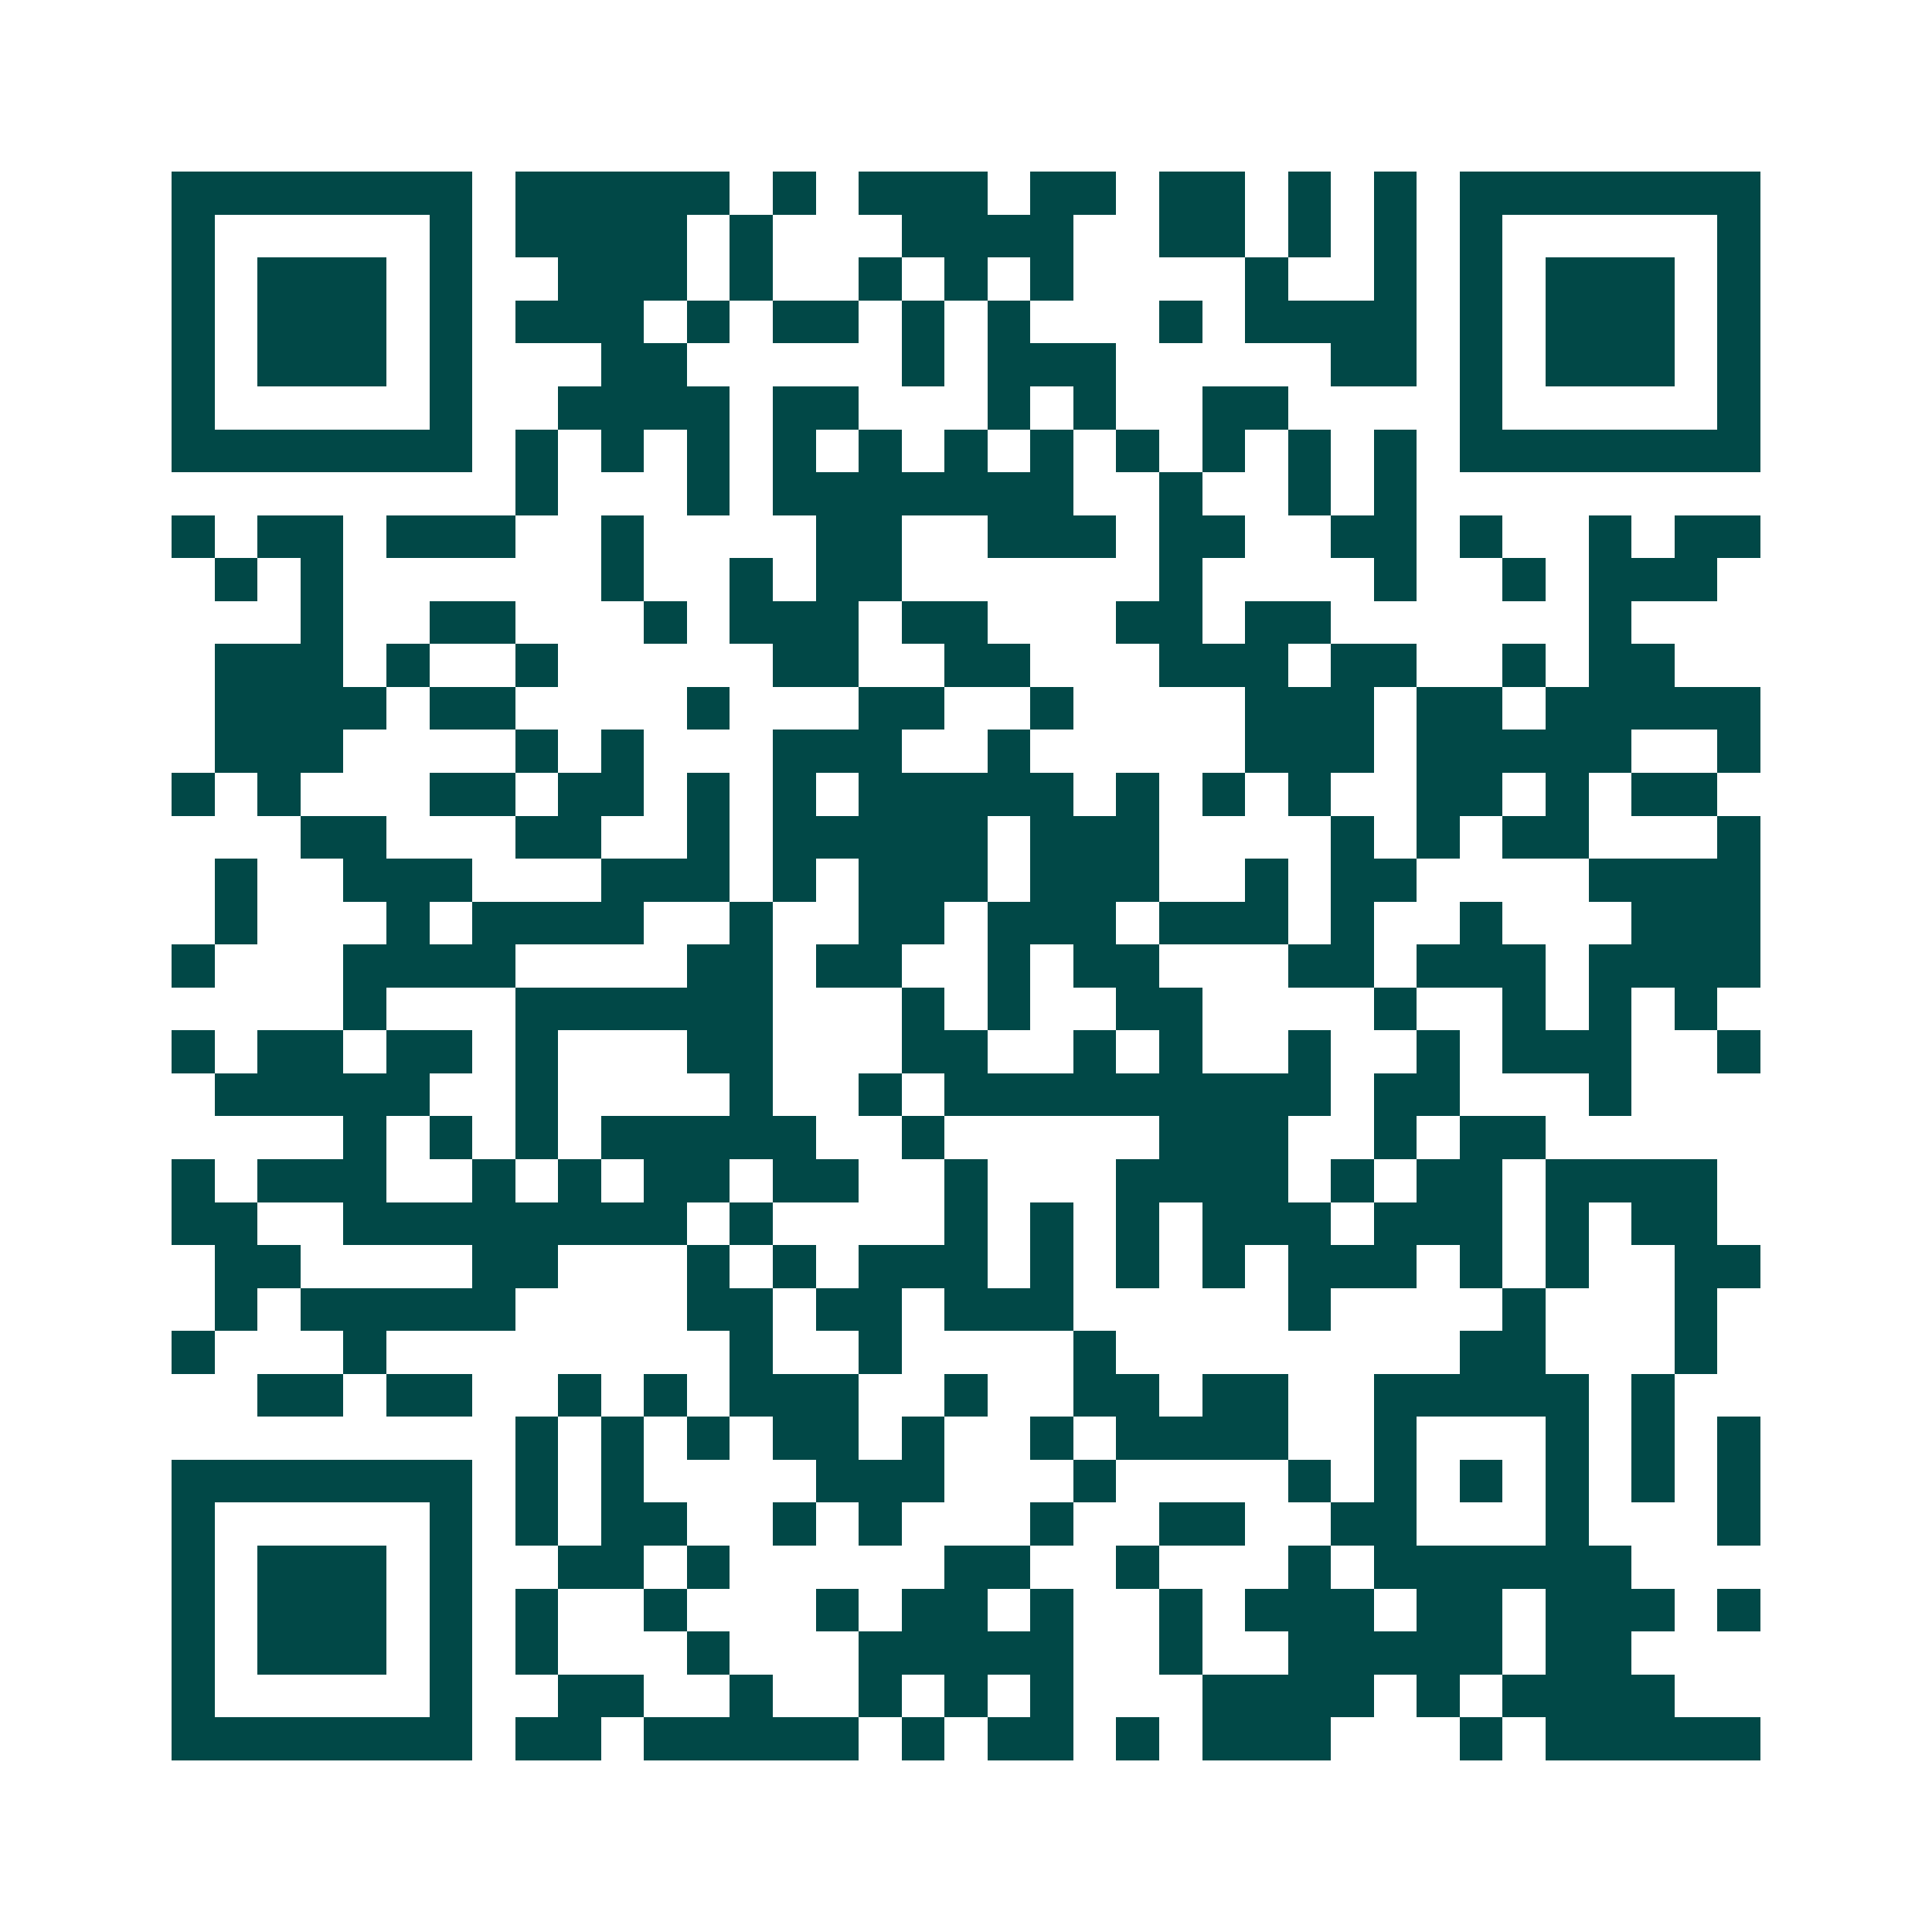 <svg xmlns="http://www.w3.org/2000/svg" width="200" height="200" viewBox="0 0 45 45" shape-rendering="crispEdges"><path fill="#ffffff" d="M0 0h45v45H0z"/><path stroke="#014847" d="M4 4.5h7m1 0h5m1 0h1m1 0h3m1 0h2m1 0h2m1 0h1m1 0h1m1 0h7M4 5.5h1m5 0h1m1 0h4m1 0h1m3 0h4m2 0h2m1 0h1m1 0h1m1 0h1m5 0h1M4 6.5h1m1 0h3m1 0h1m2 0h3m1 0h1m2 0h1m1 0h1m1 0h1m4 0h1m2 0h1m1 0h1m1 0h3m1 0h1M4 7.5h1m1 0h3m1 0h1m1 0h3m1 0h1m1 0h2m1 0h1m1 0h1m3 0h1m1 0h4m1 0h1m1 0h3m1 0h1M4 8.5h1m1 0h3m1 0h1m3 0h2m5 0h1m1 0h3m5 0h2m1 0h1m1 0h3m1 0h1M4 9.5h1m5 0h1m2 0h4m1 0h2m3 0h1m1 0h1m2 0h2m4 0h1m5 0h1M4 10.5h7m1 0h1m1 0h1m1 0h1m1 0h1m1 0h1m1 0h1m1 0h1m1 0h1m1 0h1m1 0h1m1 0h1m1 0h7M12 11.5h1m3 0h1m1 0h7m2 0h1m2 0h1m1 0h1M4 12.5h1m1 0h2m1 0h3m2 0h1m4 0h2m2 0h3m1 0h2m2 0h2m1 0h1m2 0h1m1 0h2M5 13.5h1m1 0h1m6 0h1m2 0h1m1 0h2m6 0h1m4 0h1m2 0h1m1 0h3M7 14.5h1m2 0h2m3 0h1m1 0h3m1 0h2m3 0h2m1 0h2m6 0h1M5 15.5h3m1 0h1m2 0h1m5 0h2m2 0h2m3 0h3m1 0h2m2 0h1m1 0h2M5 16.5h4m1 0h2m4 0h1m3 0h2m2 0h1m4 0h3m1 0h2m1 0h5M5 17.5h3m4 0h1m1 0h1m3 0h3m2 0h1m5 0h3m1 0h5m2 0h1M4 18.5h1m1 0h1m3 0h2m1 0h2m1 0h1m1 0h1m1 0h5m1 0h1m1 0h1m1 0h1m2 0h2m1 0h1m1 0h2M7 19.5h2m3 0h2m2 0h1m1 0h5m1 0h3m4 0h1m1 0h1m1 0h2m3 0h1M5 20.5h1m2 0h3m3 0h3m1 0h1m1 0h3m1 0h3m2 0h1m1 0h2m4 0h4M5 21.5h1m3 0h1m1 0h4m2 0h1m2 0h2m1 0h3m1 0h3m1 0h1m2 0h1m3 0h3M4 22.5h1m3 0h4m4 0h2m1 0h2m2 0h1m1 0h2m3 0h2m1 0h3m1 0h4M8 23.5h1m3 0h6m3 0h1m1 0h1m2 0h2m4 0h1m2 0h1m1 0h1m1 0h1M4 24.5h1m1 0h2m1 0h2m1 0h1m3 0h2m3 0h2m2 0h1m1 0h1m2 0h1m2 0h1m1 0h3m2 0h1M5 25.5h5m2 0h1m4 0h1m2 0h1m1 0h9m1 0h2m3 0h1M8 26.5h1m1 0h1m1 0h1m1 0h5m2 0h1m5 0h3m2 0h1m1 0h2M4 27.5h1m1 0h3m2 0h1m1 0h1m1 0h2m1 0h2m2 0h1m3 0h4m1 0h1m1 0h2m1 0h4M4 28.5h2m2 0h8m1 0h1m4 0h1m1 0h1m1 0h1m1 0h3m1 0h3m1 0h1m1 0h2M5 29.5h2m4 0h2m3 0h1m1 0h1m1 0h3m1 0h1m1 0h1m1 0h1m1 0h3m1 0h1m1 0h1m2 0h2M5 30.5h1m1 0h5m4 0h2m1 0h2m1 0h3m5 0h1m4 0h1m3 0h1M4 31.5h1m3 0h1m8 0h1m2 0h1m4 0h1m8 0h2m3 0h1M6 32.5h2m1 0h2m2 0h1m1 0h1m1 0h3m2 0h1m2 0h2m1 0h2m2 0h5m1 0h1M12 33.5h1m1 0h1m1 0h1m1 0h2m1 0h1m2 0h1m1 0h4m2 0h1m3 0h1m1 0h1m1 0h1M4 34.5h7m1 0h1m1 0h1m4 0h3m3 0h1m4 0h1m1 0h1m1 0h1m1 0h1m1 0h1m1 0h1M4 35.5h1m5 0h1m1 0h1m1 0h2m2 0h1m1 0h1m3 0h1m2 0h2m2 0h2m3 0h1m3 0h1M4 36.5h1m1 0h3m1 0h1m2 0h2m1 0h1m5 0h2m2 0h1m3 0h1m1 0h6M4 37.5h1m1 0h3m1 0h1m1 0h1m2 0h1m3 0h1m1 0h2m1 0h1m2 0h1m1 0h3m1 0h2m1 0h3m1 0h1M4 38.5h1m1 0h3m1 0h1m1 0h1m3 0h1m3 0h5m2 0h1m2 0h5m1 0h2M4 39.5h1m5 0h1m2 0h2m2 0h1m2 0h1m1 0h1m1 0h1m3 0h4m1 0h1m1 0h4M4 40.5h7m1 0h2m1 0h5m1 0h1m1 0h2m1 0h1m1 0h3m3 0h1m1 0h5"/></svg>
